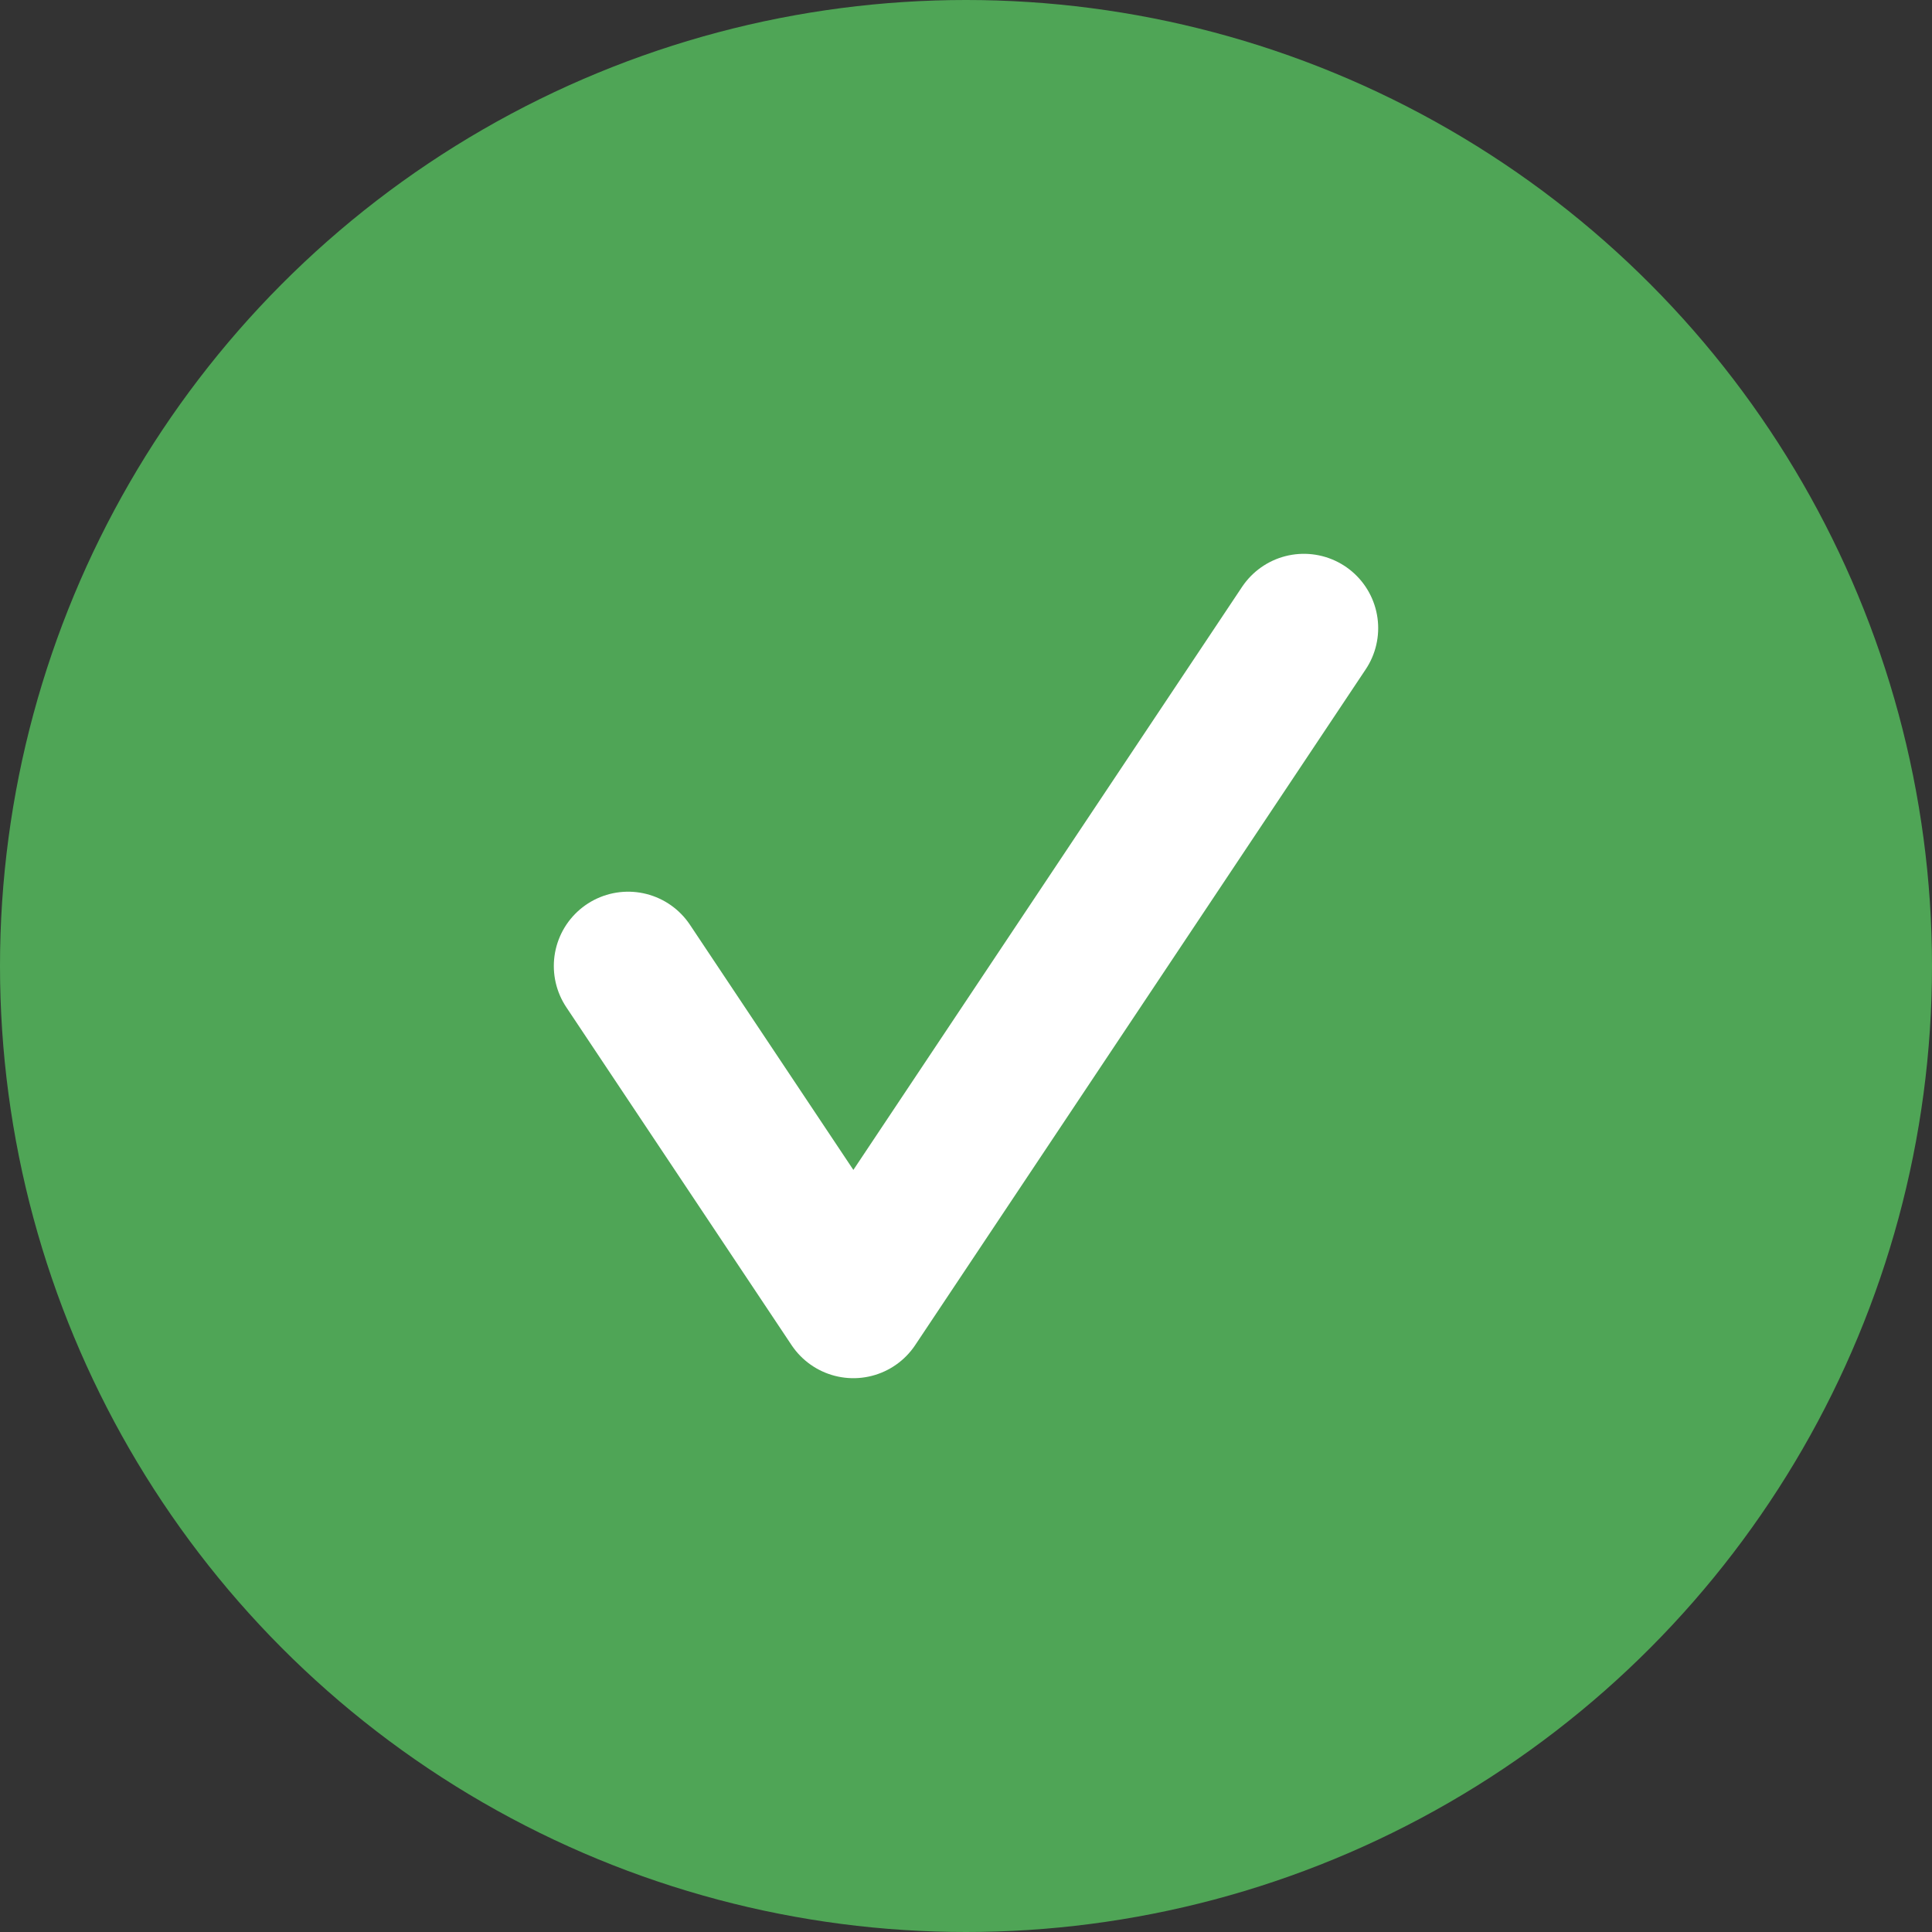 <?xml version="1.0" encoding="UTF-8" standalone="no"?>
<svg
   xmlns:dc="http://purl.org/dc/elements/1.1/"
   xmlns:cc="http://creativecommons.org/ns#"
   xmlns:rdf="http://www.w3.org/1999/02/22-rdf-syntax-ns#"
   xmlns:svg="http://www.w3.org/2000/svg"
   xmlns="http://www.w3.org/2000/svg"
   id="Layer_1"
   width="78"
   height="78"
   viewBox="0 0 78 78"
   version="1.1">
  <rect x="0" y="0" width="78" height="78" fill="#333333" stroke="none"/>
  <defs
     id="defs4">
    <style
       id="style2">.cls-1{fill:none;stroke:#fff;stroke-linecap:round;stroke-linejoin:round;stroke-width:6px;}</style>
  </defs>
  <circle
     style="fill:#4fa556;fill-opacity:1;stroke:none;stroke-width:3.78"
     id="path838"
     cx="39"
     cy="39"
     r="39" />
  <polyline
     class="cls-1"
     points="26.859 40.5 35.953 54.141 54.141 26.859"
     id="polyline8"
     transform="translate(-1.5,-1.5)" />
</svg>
